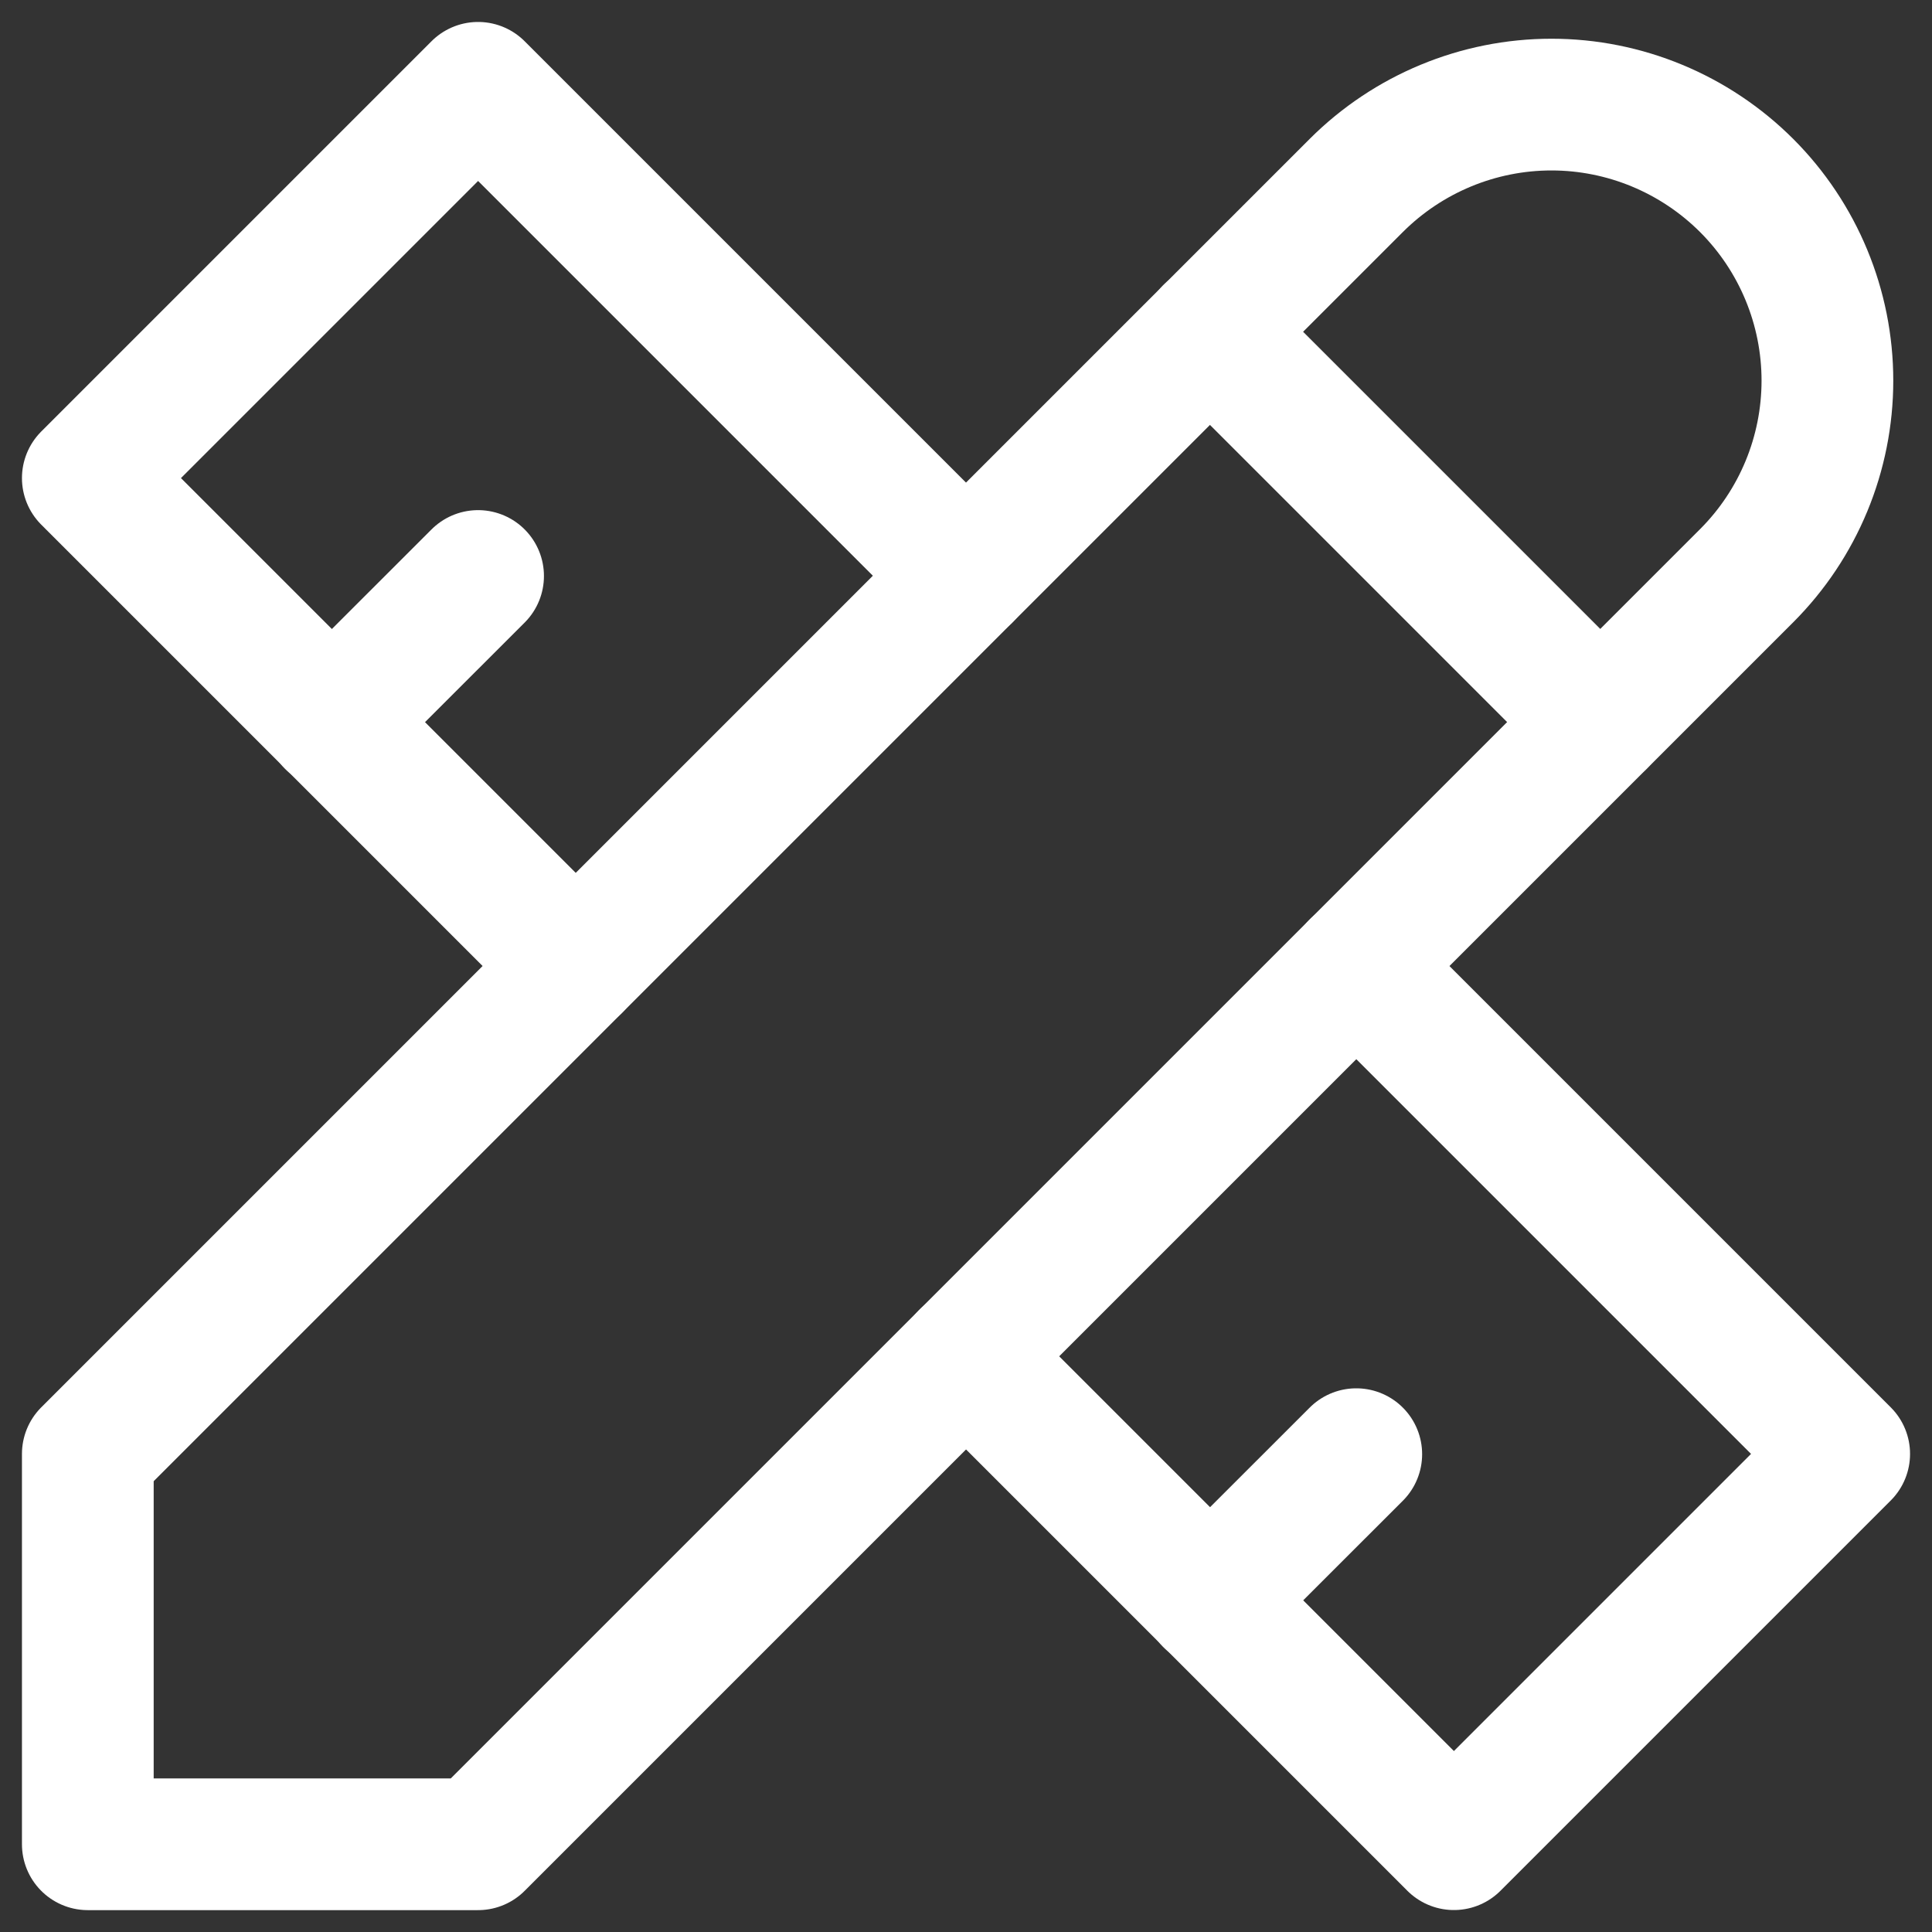 <svg width="22" height="22" viewBox="0 0 22 22" fill="none" xmlns="http://www.w3.org/2000/svg">
<rect x="0" y="0" width="22" height="22" fill="#333333" stroke="none"/>
<path d="M1 21.001H5.444L19.889 6.556C20.478 5.967 20.809 5.168 20.809 4.334C20.809 3.501 20.478 2.701 19.889 2.112C19.299 1.523 18.5 1.191 17.667 1.191C16.833 1.191 16.034 1.523 15.444 2.112L1 16.556V21.001Z" stroke="white" stroke-width="1.5" stroke-linecap="round" stroke-linejoin="round"/>
<path d="M13.777 3.777L18.222 8.222" stroke="white" stroke-width="1.5" stroke-linecap="round" stroke-linejoin="round"/>
<path d="M11 6.556L5.444 1L1 5.444L6.556 11" stroke="white" stroke-width="1.5" stroke-linecap="round" stroke-linejoin="round"/>
<path d="M5.444 6.559L3.777 8.225" stroke="white" stroke-width="1.5" stroke-linecap="round" stroke-linejoin="round"/>
<path d="M15.444 11L21 16.556L16.556 21L11 15.444" stroke="white" stroke-width="1.5" stroke-linecap="round" stroke-linejoin="round"/>
<path d="M15.444 16.559L13.777 18.225" stroke="white" stroke-width="1.5" stroke-linecap="round" stroke-linejoin="round"/>
</svg>
